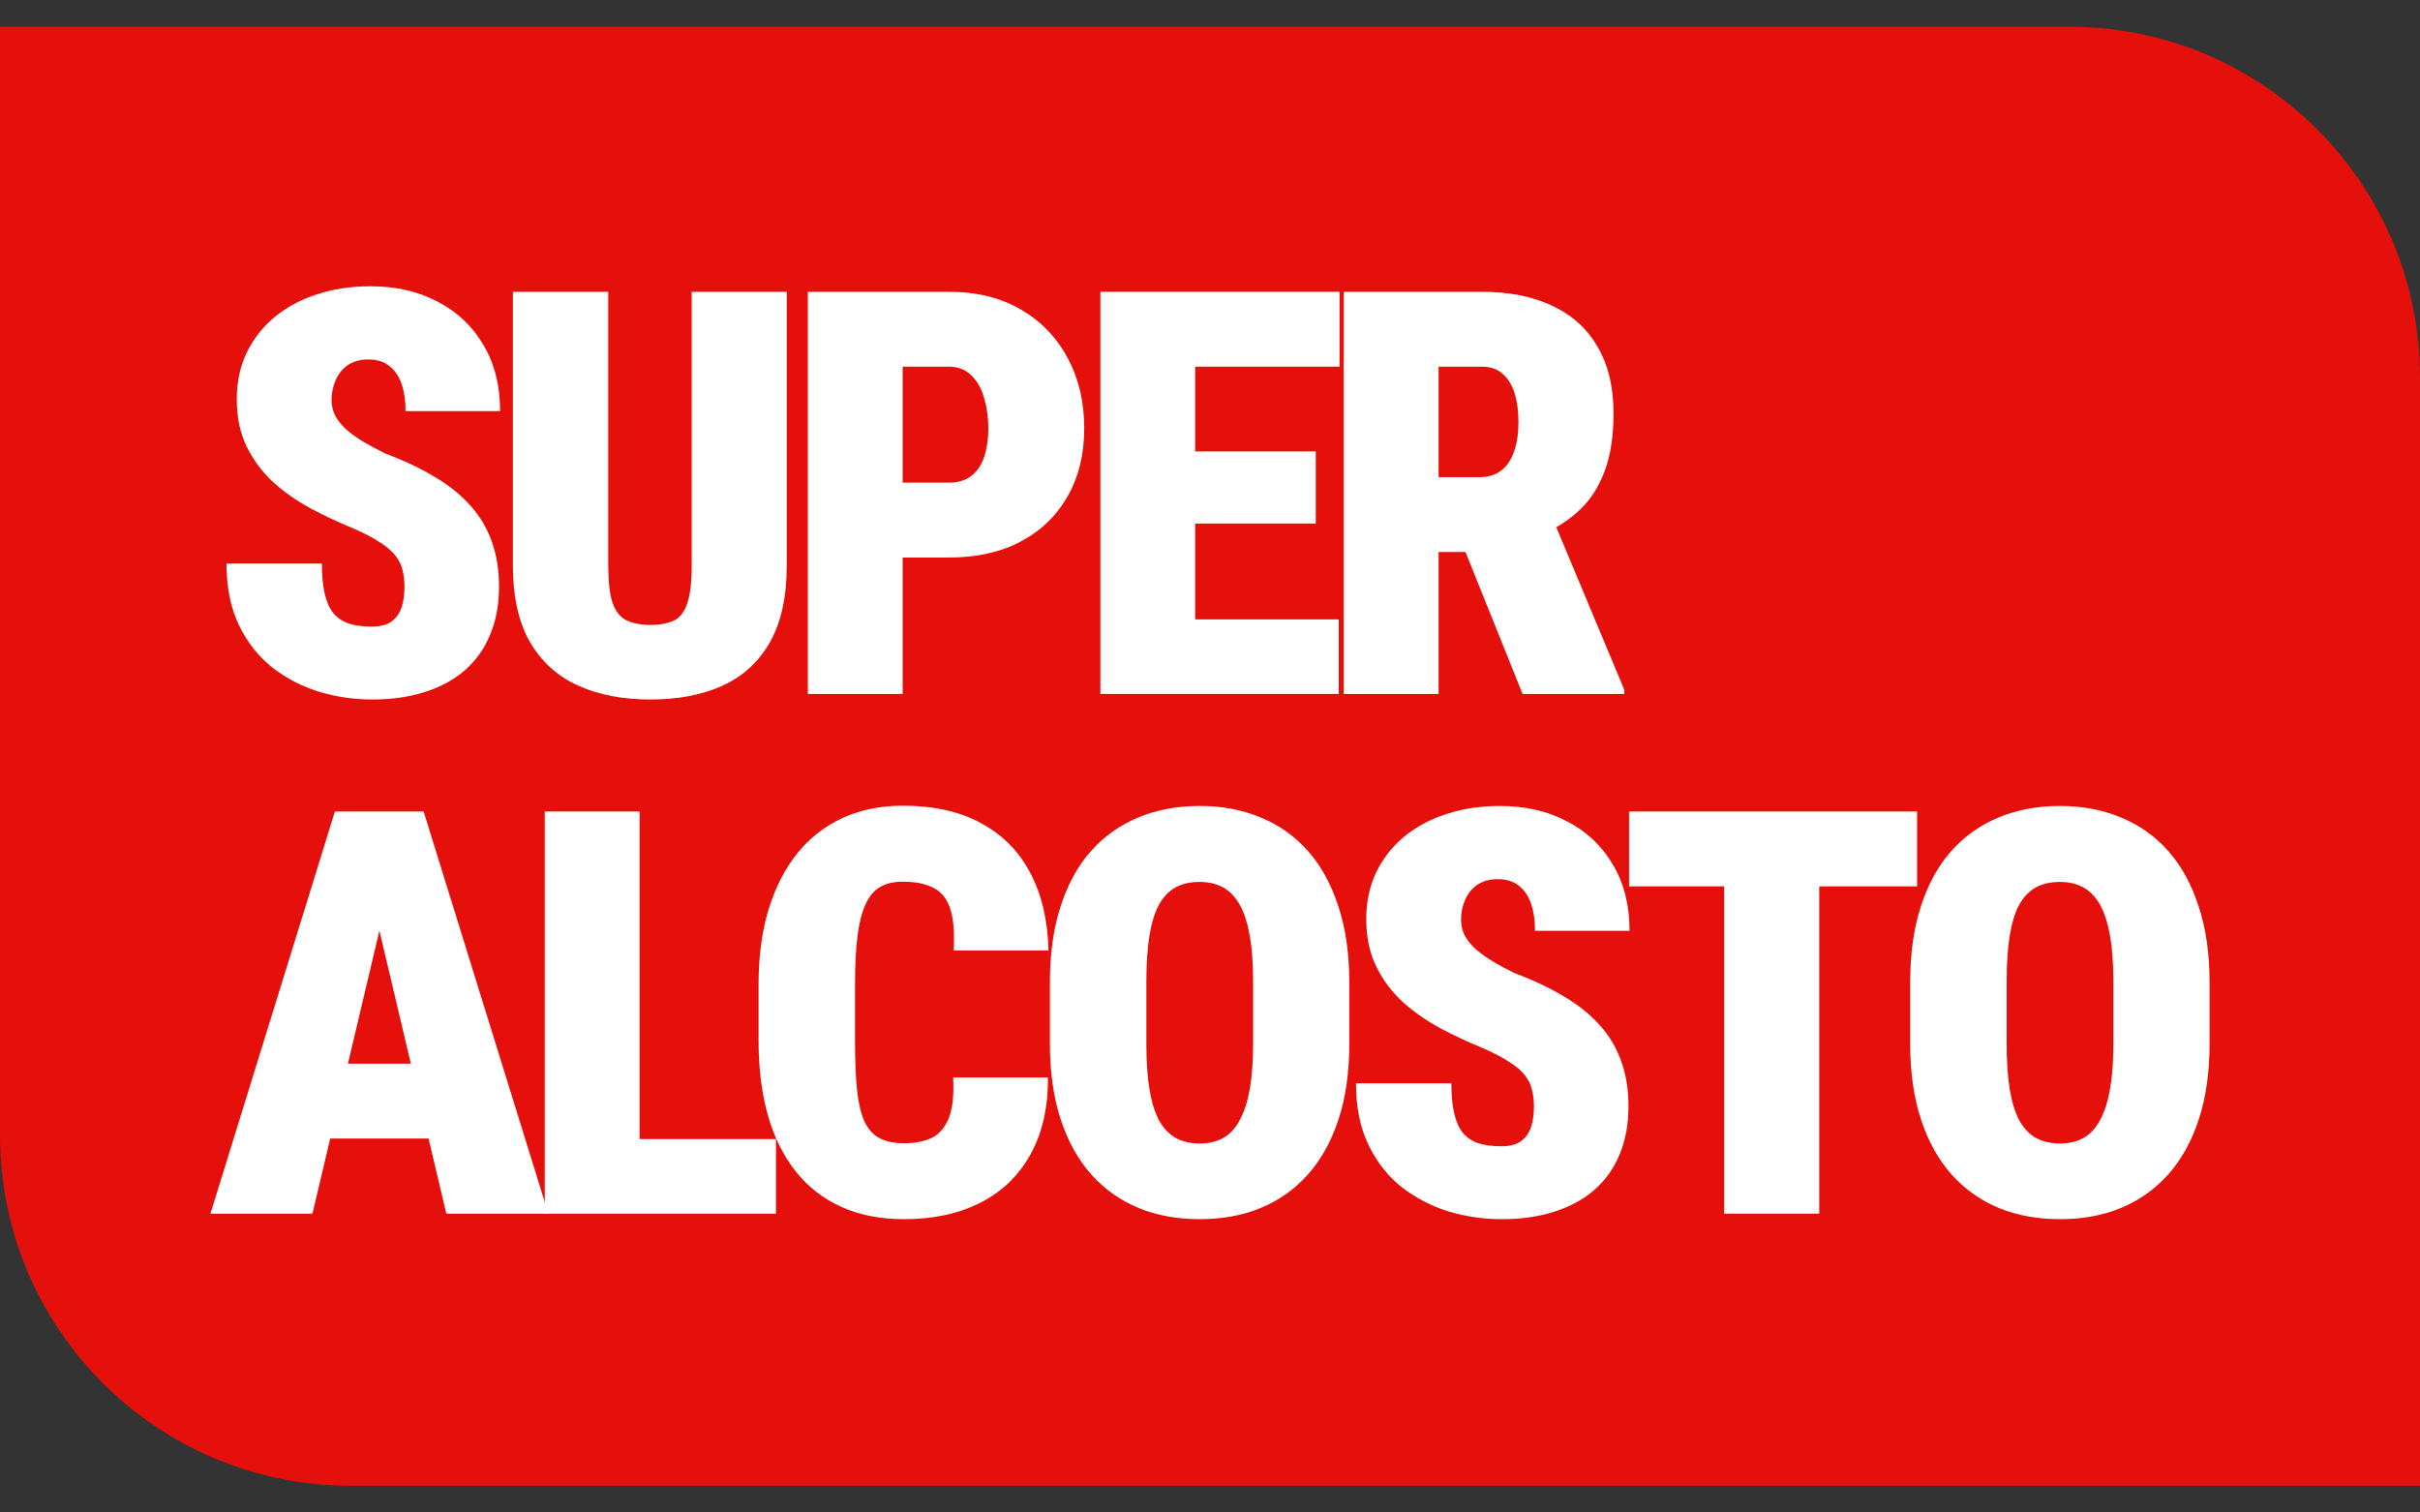 <svg width="64" height="40" viewBox="0 0 64 40" fill="none" xmlns="http://www.w3.org/2000/svg">
<rect x="0" y="0" width="64" height="40" fill="#333333" stroke="none"/>
<path d="M0 0.707H54.725C59.847 0.707 64 4.86 64 9.983V39.293H9.275C4.153 39.293 0 35.14 0 30.017V0.707Z" fill="#E5100B"/>
<path d="M10.697 15.526C10.697 15.361 10.68 15.212 10.646 15.081C10.616 14.944 10.555 14.818 10.462 14.701C10.374 14.584 10.24 14.467 10.059 14.35C9.878 14.228 9.636 14.102 9.333 13.97C8.952 13.814 8.578 13.639 8.212 13.444C7.845 13.245 7.515 13.013 7.222 12.75C6.934 12.482 6.702 12.171 6.526 11.815C6.35 11.455 6.262 11.036 6.262 10.559C6.262 10.101 6.35 9.689 6.526 9.324C6.706 8.954 6.953 8.64 7.266 8.382C7.584 8.119 7.958 7.919 8.388 7.783C8.818 7.642 9.287 7.571 9.795 7.571C10.47 7.571 11.063 7.707 11.577 7.98C12.095 8.248 12.498 8.63 12.786 9.127C13.08 9.619 13.226 10.201 13.226 10.873H10.726C10.726 10.605 10.692 10.369 10.624 10.164C10.555 9.96 10.448 9.799 10.301 9.682C10.159 9.565 9.971 9.507 9.737 9.507C9.526 9.507 9.348 9.556 9.201 9.653C9.06 9.75 8.952 9.882 8.879 10.047C8.806 10.208 8.769 10.386 8.769 10.581C8.769 10.741 8.806 10.887 8.879 11.019C8.952 11.146 9.052 11.265 9.179 11.377C9.311 11.489 9.463 11.596 9.634 11.698C9.81 11.801 9.998 11.9 10.198 11.998C10.682 12.178 11.11 12.38 11.481 12.604C11.858 12.823 12.173 13.074 12.427 13.357C12.681 13.634 12.872 13.951 12.999 14.306C13.131 14.662 13.197 15.063 13.197 15.511C13.197 15.989 13.119 16.413 12.962 16.783C12.811 17.153 12.588 17.467 12.295 17.725C12.002 17.978 11.648 18.171 11.232 18.302C10.822 18.433 10.357 18.499 9.839 18.499C9.365 18.499 8.898 18.431 8.439 18.295C7.984 18.154 7.571 17.939 7.2 17.652C6.833 17.36 6.54 16.987 6.32 16.534C6.1 16.076 5.99 15.534 5.99 14.905H8.512C8.512 15.217 8.537 15.48 8.586 15.694C8.634 15.908 8.71 16.081 8.813 16.213C8.92 16.339 9.057 16.432 9.223 16.49C9.39 16.544 9.595 16.571 9.839 16.571C10.064 16.571 10.238 16.524 10.36 16.432C10.487 16.335 10.575 16.208 10.624 16.052C10.672 15.891 10.697 15.716 10.697 15.526Z" fill="white"/>
<path d="M18.293 7.717H20.807V14.956C20.807 15.784 20.658 16.461 20.36 16.987C20.062 17.508 19.644 17.89 19.107 18.134C18.569 18.378 17.934 18.499 17.201 18.499C16.472 18.499 15.837 18.378 15.294 18.134C14.752 17.89 14.327 17.508 14.019 16.987C13.716 16.461 13.564 15.784 13.564 14.956V7.717H16.086V14.956C16.086 15.395 16.125 15.728 16.203 15.957C16.287 16.181 16.411 16.332 16.577 16.41C16.744 16.488 16.951 16.527 17.201 16.527C17.455 16.527 17.662 16.488 17.824 16.41C17.985 16.332 18.102 16.181 18.175 15.957C18.254 15.728 18.293 15.395 18.293 14.956V7.717Z" fill="white"/>
<path d="M25.09 14.745H22.956V12.765H25.09C25.339 12.765 25.539 12.704 25.691 12.582C25.847 12.46 25.959 12.293 26.028 12.078C26.101 11.859 26.138 11.613 26.138 11.34C26.138 11.048 26.101 10.778 26.028 10.53C25.959 10.281 25.847 10.082 25.691 9.931C25.539 9.775 25.339 9.697 25.09 9.697H23.873V18.353H21.365V7.717H25.09C25.828 7.717 26.463 7.873 26.996 8.185C27.533 8.496 27.946 8.925 28.235 9.47C28.528 10.011 28.674 10.629 28.674 11.326C28.674 12.012 28.528 12.611 28.235 13.123C27.946 13.634 27.533 14.034 26.996 14.321C26.463 14.603 25.828 14.745 25.09 14.745Z" fill="white"/>
<path d="M35.405 16.381V18.353H30.735V16.381H35.405ZM31.608 7.717V18.353H29.101V7.717H31.608ZM34.797 11.939V13.846H30.735V11.939H34.797ZM35.427 7.717V9.697H30.735V7.717H35.427Z" fill="white"/>
<path d="M35.538 7.717H39.189C39.903 7.717 40.521 7.839 41.044 8.082C41.567 8.326 41.968 8.686 42.246 9.164C42.529 9.641 42.671 10.23 42.671 10.931C42.671 11.54 42.593 12.049 42.437 12.458C42.285 12.867 42.07 13.206 41.791 13.473C41.513 13.736 41.185 13.953 40.809 14.124L39.995 14.598H37.129L37.114 12.619H39.13C39.36 12.619 39.551 12.56 39.702 12.443C39.854 12.327 39.966 12.161 40.039 11.947C40.118 11.728 40.157 11.467 40.157 11.165C40.157 10.858 40.12 10.595 40.047 10.376C39.973 10.157 39.866 9.989 39.724 9.872C39.587 9.755 39.409 9.697 39.189 9.697H38.045V18.353H35.538V7.717ZM40.267 18.353L38.375 13.649L41.029 13.634L42.957 18.244V18.353H40.267Z" fill="white"/>
<path d="M10.25 23.697L8.263 32.097H5.565L8.857 21.461H10.543L10.25 23.697ZM11.804 32.097L9.817 23.697L9.487 21.461H11.203L14.502 32.097H11.804ZM11.885 28.131V30.11H7.259V28.131H11.885Z" fill="white"/>
<path d="M20.521 30.125V32.097H16.035V30.125H20.521ZM16.915 21.461V32.097H14.407V21.461H16.915Z" fill="white"/>
<path d="M25.207 28.496H27.714C27.719 29.295 27.563 29.977 27.245 30.541C26.932 31.102 26.49 31.525 25.918 31.812C25.346 32.1 24.677 32.243 23.909 32.243C23.289 32.243 22.739 32.136 22.26 31.922C21.781 31.708 21.378 31.396 21.05 30.987C20.723 30.578 20.476 30.084 20.31 29.504C20.144 28.92 20.061 28.257 20.061 27.517V26.034C20.061 25.299 20.148 24.639 20.324 24.055C20.505 23.47 20.759 22.973 21.087 22.564C21.419 22.155 21.82 21.844 22.289 21.629C22.763 21.415 23.291 21.308 23.873 21.308C24.689 21.308 25.378 21.461 25.94 21.768C26.507 22.07 26.942 22.508 27.245 23.083C27.548 23.653 27.709 24.337 27.729 25.136H25.222C25.246 24.673 25.217 24.31 25.134 24.047C25.05 23.779 24.904 23.592 24.694 23.485C24.488 23.373 24.215 23.317 23.873 23.317C23.638 23.317 23.44 23.363 23.279 23.456C23.117 23.548 22.988 23.701 22.89 23.916C22.793 24.125 22.722 24.403 22.678 24.749C22.634 25.094 22.612 25.518 22.612 26.02V27.517C22.612 28.029 22.629 28.457 22.663 28.803C22.697 29.149 22.761 29.429 22.854 29.643C22.951 29.852 23.083 30.003 23.25 30.096C23.421 30.188 23.64 30.235 23.909 30.235C24.193 30.235 24.435 30.188 24.635 30.096C24.835 29.998 24.987 29.826 25.09 29.577C25.192 29.324 25.231 28.963 25.207 28.496Z" fill="white"/>
<path d="M35.684 25.983V27.59C35.684 28.355 35.589 29.027 35.398 29.606C35.207 30.186 34.936 30.673 34.584 31.067C34.232 31.457 33.814 31.752 33.331 31.951C32.852 32.146 32.319 32.243 31.732 32.243C31.141 32.243 30.603 32.146 30.12 31.951C29.636 31.752 29.218 31.457 28.866 31.067C28.514 30.673 28.243 30.186 28.052 29.606C27.862 29.027 27.766 28.355 27.766 27.59V25.983C27.766 25.218 27.862 24.544 28.052 23.96C28.243 23.375 28.512 22.888 28.859 22.499C29.21 22.109 29.628 21.814 30.112 21.615C30.596 21.415 31.134 21.315 31.725 21.315C32.312 21.315 32.847 21.415 33.331 21.615C33.819 21.814 34.237 22.109 34.584 22.499C34.931 22.888 35.2 23.375 35.391 23.96C35.586 24.544 35.684 25.218 35.684 25.983ZM33.14 27.59V25.968C33.14 25.491 33.111 25.085 33.052 24.749C32.993 24.413 32.905 24.14 32.788 23.93C32.671 23.721 32.524 23.568 32.348 23.47C32.172 23.373 31.965 23.324 31.725 23.324C31.476 23.324 31.263 23.373 31.087 23.47C30.911 23.568 30.765 23.721 30.647 23.93C30.535 24.14 30.452 24.413 30.398 24.749C30.344 25.085 30.317 25.491 30.317 25.968V27.59C30.317 28.063 30.344 28.467 30.398 28.803C30.452 29.134 30.535 29.407 30.647 29.621C30.765 29.835 30.914 29.994 31.095 30.096C31.275 30.193 31.488 30.242 31.732 30.242C31.967 30.242 32.172 30.193 32.348 30.096C32.529 29.994 32.676 29.835 32.788 29.621C32.905 29.407 32.993 29.134 33.052 28.803C33.111 28.467 33.14 28.063 33.14 27.59Z" fill="white"/>
<path d="M40.567 29.27C40.567 29.105 40.55 28.956 40.516 28.825C40.487 28.688 40.425 28.562 40.333 28.445C40.245 28.328 40.11 28.211 39.929 28.094C39.749 27.973 39.507 27.846 39.204 27.714C38.822 27.558 38.449 27.383 38.082 27.188C37.715 26.989 37.386 26.757 37.092 26.494C36.804 26.227 36.572 25.915 36.396 25.559C36.22 25.199 36.132 24.78 36.132 24.303C36.132 23.845 36.22 23.434 36.396 23.068C36.577 22.698 36.824 22.384 37.136 22.126C37.454 21.863 37.828 21.663 38.258 21.527C38.688 21.386 39.157 21.315 39.666 21.315C40.34 21.315 40.934 21.452 41.447 21.724C41.965 21.992 42.368 22.374 42.657 22.871C42.95 23.363 43.096 23.945 43.096 24.617H40.596C40.596 24.349 40.562 24.113 40.494 23.909C40.425 23.704 40.318 23.543 40.171 23.426C40.03 23.309 39.841 23.251 39.607 23.251C39.397 23.251 39.218 23.3 39.072 23.397C38.93 23.494 38.822 23.626 38.749 23.792C38.676 23.952 38.639 24.13 38.639 24.325C38.639 24.486 38.676 24.632 38.749 24.763C38.822 24.89 38.923 25.009 39.05 25.121C39.182 25.233 39.333 25.34 39.504 25.442C39.68 25.545 39.868 25.645 40.069 25.742C40.553 25.922 40.98 26.124 41.352 26.348C41.728 26.567 42.043 26.818 42.297 27.101C42.551 27.378 42.742 27.695 42.869 28.05C43.001 28.406 43.067 28.808 43.067 29.256C43.067 29.733 42.989 30.157 42.833 30.527C42.681 30.897 42.459 31.211 42.165 31.469C41.872 31.722 41.518 31.915 41.102 32.046C40.692 32.178 40.228 32.243 39.709 32.243C39.235 32.243 38.769 32.175 38.309 32.039C37.855 31.898 37.442 31.683 37.07 31.396C36.704 31.104 36.41 30.731 36.191 30.278C35.971 29.821 35.861 29.278 35.861 28.649H38.383C38.383 28.961 38.407 29.224 38.456 29.438C38.505 29.653 38.581 29.826 38.683 29.957C38.791 30.084 38.928 30.176 39.094 30.235C39.26 30.288 39.465 30.315 39.709 30.315C39.934 30.315 40.108 30.269 40.23 30.176C40.357 30.079 40.445 29.952 40.494 29.796C40.543 29.636 40.567 29.46 40.567 29.27Z" fill="white"/>
<path d="M48.112 21.461V32.097H45.597V21.461H48.112ZM50.7 21.461V23.441H43.083V21.461H50.7Z" fill="white"/>
<path d="M58.435 25.983V27.59C58.435 28.355 58.34 29.027 58.149 29.606C57.958 30.186 57.687 30.673 57.335 31.067C56.983 31.457 56.565 31.752 56.081 31.951C55.603 32.146 55.07 32.243 54.483 32.243C53.892 32.243 53.354 32.146 52.87 31.951C52.387 31.752 51.969 31.457 51.617 31.067C51.265 30.673 50.994 30.186 50.803 29.606C50.612 29.027 50.517 28.355 50.517 27.59V25.983C50.517 25.218 50.612 24.544 50.803 23.96C50.994 23.375 51.263 22.888 51.61 22.499C51.962 22.109 52.379 21.814 52.863 21.615C53.347 21.415 53.885 21.315 54.476 21.315C55.062 21.315 55.598 21.415 56.081 21.615C56.57 21.814 56.988 22.109 57.335 22.499C57.682 22.888 57.951 23.375 58.142 23.96C58.337 24.544 58.435 25.218 58.435 25.983ZM55.891 27.59V25.968C55.891 25.491 55.862 25.085 55.803 24.749C55.744 24.413 55.656 24.14 55.539 23.93C55.422 23.721 55.275 23.568 55.099 23.47C54.923 23.373 54.715 23.324 54.476 23.324C54.227 23.324 54.014 23.373 53.838 23.47C53.662 23.568 53.516 23.721 53.398 23.93C53.286 24.14 53.203 24.413 53.149 24.749C53.095 25.085 53.068 25.491 53.068 25.968V27.59C53.068 28.063 53.095 28.467 53.149 28.803C53.203 29.134 53.286 29.407 53.398 29.621C53.516 29.835 53.665 29.994 53.846 30.096C54.026 30.193 54.239 30.242 54.483 30.242C54.718 30.242 54.923 30.193 55.099 30.096C55.28 29.994 55.427 29.835 55.539 29.621C55.656 29.407 55.744 29.134 55.803 28.803C55.862 28.467 55.891 28.063 55.891 27.59Z" fill="white"/>
</svg>
